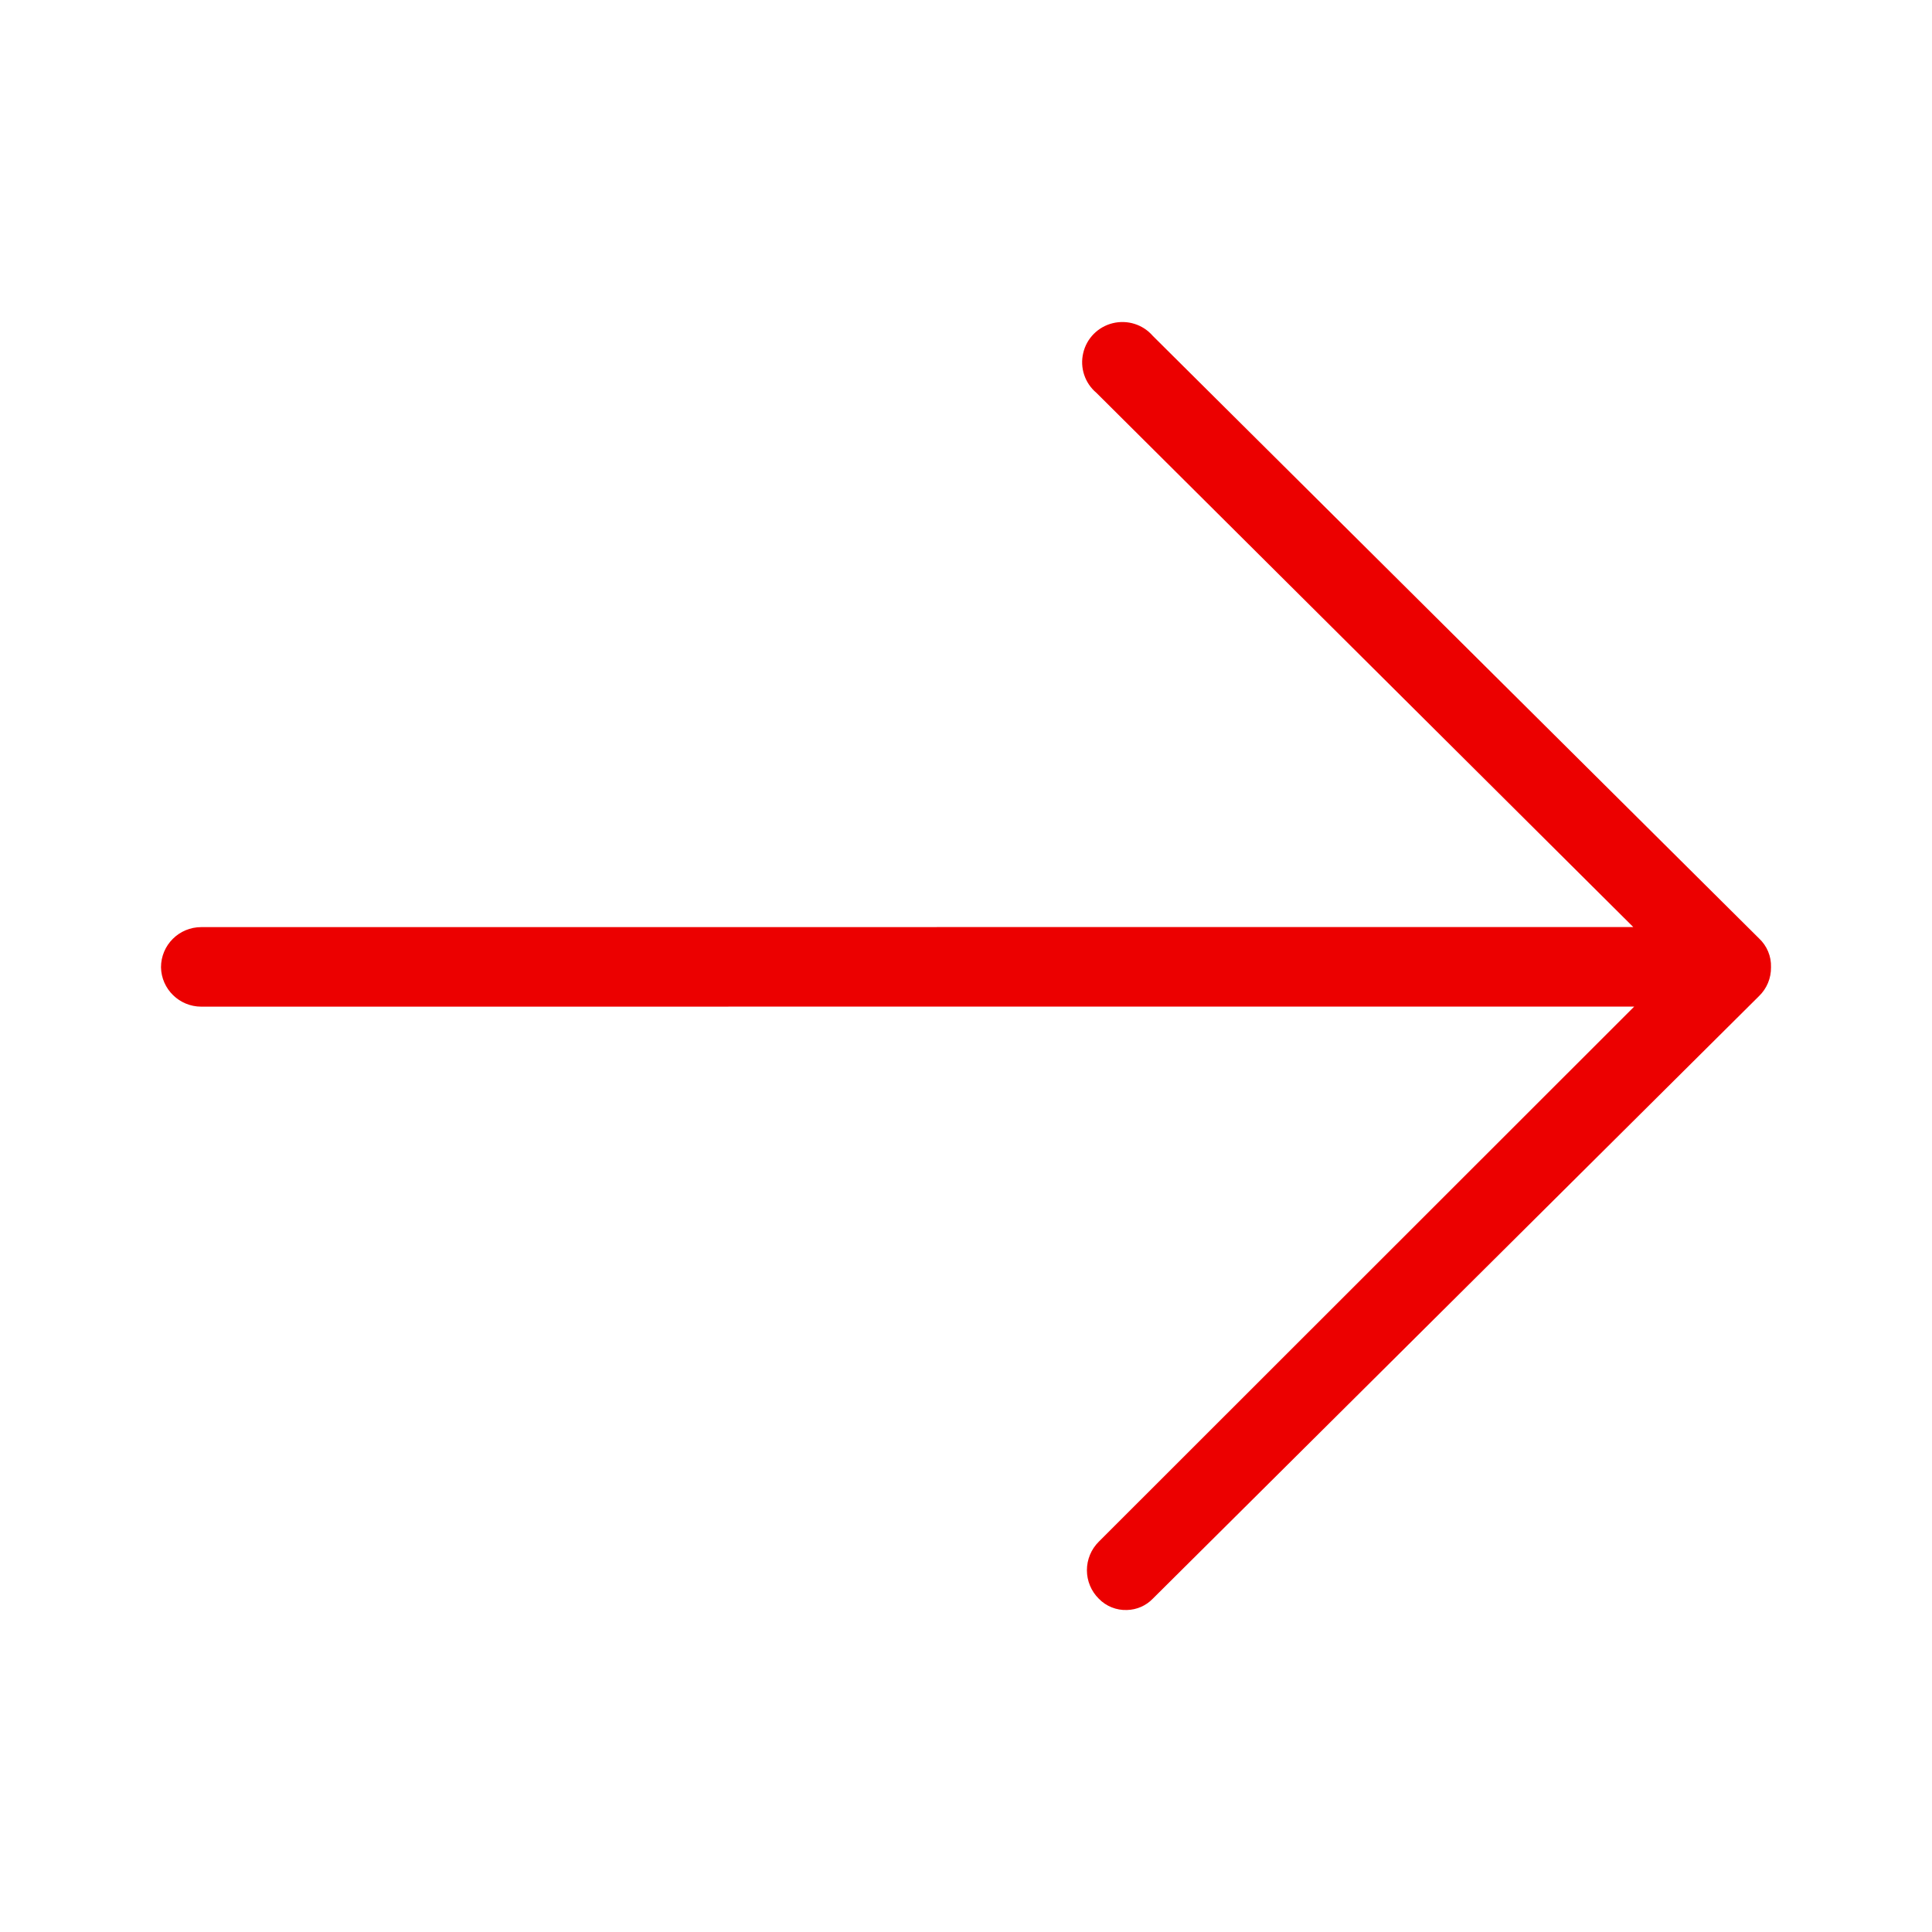 <svg width="24" height="24" viewBox="0 0 24 24" fill="none" xmlns="http://www.w3.org/2000/svg">
<path d="M14.32 4.172L21.85 11.656C21.95 11.749 22.005 11.88 22 12.016C22.002 12.151 21.948 12.281 21.85 12.375L14.32 19.86C14.236 19.947 14.121 19.997 14 20C13.869 20.005 13.741 19.954 13.65 19.86C13.555 19.766 13.502 19.639 13.502 19.506C13.502 19.373 13.555 19.245 13.65 19.151L20.301 12.504L2.5 12.505C2.228 12.505 2.005 12.287 2 12.016C2 11.74 2.224 11.517 2.5 11.517L20.289 11.516L13.62 4.88C13.476 4.759 13.413 4.568 13.456 4.386C13.498 4.203 13.64 4.06 13.822 4.015C14.005 3.97 14.197 4.03 14.32 4.172Z" fill="#EC0000"/>
</svg>
